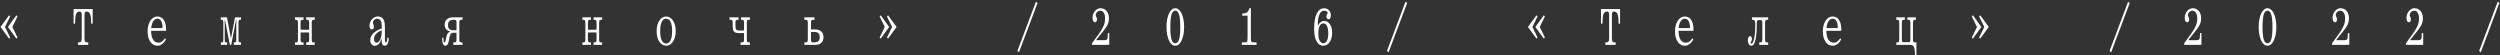 <svg xmlns="http://www.w3.org/2000/svg" width="1360" height="30" viewBox="0 0 1360 30" fill="none">
  <rect x="0" y="0" width="1360" height="30" fill="#333333" stroke="none"/>
  <path d="M4.94 8.311L5.51 8.971L2.72 14.671L5.51 20.371L4.94 21.031L0.29 14.671L4.94 8.311ZM8.93 8.311L9.5 8.971L6.71 14.671L9.5 20.371L8.93 21.031L4.31 14.671L8.93 8.311ZM40.022 4.921H50.402V12.871H49.562V11.971C49.562 9.951 49.372 8.501 48.992 7.621C48.632 6.721 48.002 6.271 47.102 6.271C46.702 6.271 46.412 6.411 46.232 6.691C46.052 6.951 45.962 7.461 45.962 8.221V20.521C45.962 21.041 45.982 21.471 46.022 21.811C46.082 22.131 46.172 22.391 46.292 22.591C46.432 22.771 46.612 22.901 46.832 22.981C47.052 23.041 47.332 23.071 47.672 23.071H48.002V24.421H42.422V23.071H42.752C43.092 23.071 43.372 23.041 43.592 22.981C43.812 22.901 43.982 22.771 44.102 22.591C44.242 22.391 44.332 22.131 44.372 21.811C44.432 21.471 44.462 21.041 44.462 20.521V8.221C44.462 7.461 44.372 6.951 44.192 6.691C44.012 6.411 43.722 6.271 43.322 6.271C42.422 6.271 41.782 6.721 41.402 7.621C41.042 8.501 40.862 9.951 40.862 11.971V12.871H40.022V4.921ZM90.253 21.421C89.933 22.061 89.553 22.631 89.113 23.131C88.733 23.571 88.253 23.971 87.673 24.331C87.093 24.691 86.413 24.871 85.633 24.871C84.913 24.871 84.223 24.711 83.563 24.391C82.923 24.051 82.363 23.551 81.883 22.891C81.403 22.231 81.013 21.421 80.713 20.461C80.433 19.481 80.293 18.351 80.293 17.071C80.293 15.831 80.433 14.711 80.713 13.711C80.993 12.711 81.373 11.861 81.853 11.161C82.333 10.461 82.893 9.921 83.533 9.541C84.193 9.161 84.893 8.971 85.633 8.971C87.093 8.971 88.243 9.591 89.083 10.831C89.923 12.051 90.343 13.831 90.343 16.171V16.771H82.213C82.213 18.731 82.553 20.301 83.233 21.481C83.913 22.641 84.933 23.221 86.293 23.221C86.833 23.221 87.313 23.101 87.733 22.861C88.153 22.601 88.513 22.321 88.813 22.021C89.153 21.661 89.453 21.261 89.713 20.821L90.253 21.421ZM85.633 10.171C84.793 10.171 84.063 10.601 83.443 11.461C82.823 12.301 82.433 13.571 82.273 15.271H88.003C88.223 15.271 88.343 15.231 88.363 15.151C88.403 15.051 88.423 14.891 88.423 14.671C88.423 14.071 88.363 13.501 88.243 12.961C88.143 12.421 87.973 11.941 87.733 11.521C87.513 11.101 87.223 10.771 86.863 10.531C86.523 10.291 86.113 10.171 85.633 10.171ZM120.145 23.071H120.685C121.025 23.071 121.245 22.951 121.345 22.711C121.445 22.451 121.495 22.021 121.495 21.421V12.421C121.495 11.821 121.445 11.401 121.345 11.161C121.245 10.901 121.025 10.771 120.685 10.771H120.145V9.421H123.445L125.635 20.911L127.855 9.421H131.095V10.771H130.585C130.245 10.771 130.015 10.901 129.895 11.161C129.795 11.401 129.745 11.821 129.745 12.421V21.421C129.745 22.021 129.795 22.451 129.895 22.711C130.015 22.951 130.245 23.071 130.585 23.071H131.095V24.421H127.195V23.071H127.735C128.075 23.071 128.295 22.951 128.395 22.711C128.495 22.451 128.545 22.021 128.545 21.421V10.771H128.395L125.785 24.421H125.035L122.395 10.771H122.245V21.421C122.245 22.021 122.295 22.451 122.395 22.711C122.515 22.951 122.745 23.071 123.085 23.071H123.595V24.421H120.145V23.071ZM160.477 23.071H161.107C161.507 23.071 161.767 22.951 161.887 22.711C162.027 22.451 162.097 22.021 162.097 21.421V12.421C162.097 11.821 162.027 11.401 161.887 11.161C161.767 10.901 161.507 10.771 161.107 10.771H160.477V9.421H165.127V10.771H164.497C164.097 10.771 163.827 10.901 163.687 11.161C163.567 11.401 163.507 11.821 163.507 12.421V15.721C163.507 16.021 163.597 16.171 163.777 16.171H167.917C168.097 16.171 168.187 16.021 168.187 15.721V12.421C168.187 11.821 168.117 11.401 167.977 11.161C167.857 10.901 167.597 10.771 167.197 10.771H166.567V9.421H171.217V10.771H170.587C170.187 10.771 169.917 10.901 169.777 11.161C169.657 11.401 169.597 11.821 169.597 12.421V21.421C169.597 22.021 169.657 22.451 169.777 22.711C169.917 22.951 170.187 23.071 170.587 23.071H171.217V24.421H166.567V23.071H167.197C167.597 23.071 167.857 22.951 167.977 22.711C168.117 22.451 168.187 22.021 168.187 21.421V18.121C168.187 17.821 168.097 17.671 167.917 17.671H163.777C163.597 17.671 163.507 17.821 163.507 18.121V21.421C163.507 22.021 163.567 22.451 163.687 22.711C163.827 22.951 164.097 23.071 164.497 23.071H165.127V24.421H160.477V23.071ZM207.679 21.121H207.559C207.379 21.601 207.179 22.071 206.959 22.531C206.739 22.991 206.489 23.391 206.209 23.731C205.929 24.071 205.599 24.341 205.219 24.541C204.859 24.761 204.429 24.871 203.929 24.871C203.109 24.871 202.489 24.581 202.069 24.001C201.649 23.421 201.439 22.711 201.439 21.871C201.439 21.011 201.619 20.251 201.979 19.591C202.339 18.911 202.809 18.321 203.389 17.821C203.969 17.301 204.629 16.851 205.369 16.471C206.129 16.071 206.899 15.721 207.679 15.421V14.371C207.679 12.791 207.449 11.701 206.989 11.101C206.529 10.481 205.899 10.171 205.099 10.171C204.739 10.171 204.419 10.251 204.139 10.411C203.879 10.551 203.649 10.731 203.449 10.951C203.249 11.151 203.099 11.381 202.999 11.641C202.899 11.881 202.849 12.091 202.849 12.271C202.849 12.491 202.879 12.681 202.939 12.841C202.999 12.981 203.059 13.131 203.119 13.291C203.179 13.431 203.239 13.601 203.299 13.801C203.359 13.981 203.389 14.221 203.389 14.521C203.389 14.981 203.279 15.351 203.059 15.631C202.839 15.891 202.579 16.021 202.279 16.021C201.899 16.021 201.589 15.841 201.349 15.481C201.129 15.121 201.019 14.631 201.019 14.011C201.019 13.311 201.139 12.661 201.379 12.061C201.639 11.441 201.979 10.901 202.399 10.441C202.819 9.981 203.299 9.621 203.839 9.361C204.379 9.101 204.939 8.971 205.519 8.971C206.319 8.971 206.969 9.121 207.469 9.421C207.969 9.721 208.359 10.131 208.639 10.651C208.939 11.151 209.139 11.751 209.239 12.451C209.339 13.151 209.389 13.891 209.389 14.671V21.721C209.389 22.181 209.419 22.521 209.479 22.741C209.539 22.961 209.669 23.071 209.869 23.071C210.109 23.071 210.299 22.881 210.439 22.501C210.599 22.121 210.679 21.511 210.679 20.671V20.521H211.429V20.971C211.429 21.751 211.359 22.401 211.219 22.921C211.099 23.421 210.929 23.821 210.709 24.121C210.509 24.401 210.279 24.591 210.019 24.691C209.759 24.811 209.509 24.871 209.269 24.871C208.789 24.871 208.399 24.681 208.099 24.301C207.819 23.921 207.679 23.311 207.679 22.471V21.121ZM207.679 16.471C207.079 16.691 206.519 16.961 205.999 17.281C205.499 17.581 205.059 17.931 204.679 18.331C204.319 18.711 204.029 19.151 203.809 19.651C203.589 20.131 203.479 20.671 203.479 21.271C203.479 21.791 203.589 22.251 203.809 22.651C204.049 23.031 204.409 23.221 204.889 23.221C205.189 23.221 205.499 23.101 205.819 22.861C206.139 22.601 206.439 22.221 206.719 21.721C206.999 21.201 207.229 20.541 207.409 19.741C207.589 18.941 207.679 18.001 207.679 16.921V16.471ZM241.23 20.521V20.971C241.23 21.571 241.26 22.071 241.32 22.471C241.4 22.871 241.56 23.071 241.8 23.071C242.04 23.071 242.22 22.821 242.34 22.321C242.48 21.821 242.62 21.171 242.76 20.371C242.86 19.811 242.99 19.341 243.15 18.961C243.31 18.561 243.48 18.241 243.66 18.001C243.86 17.761 244.06 17.581 244.26 17.461C244.48 17.341 244.69 17.261 244.89 17.221V17.071C243.87 16.851 243.11 16.421 242.61 15.781C242.13 15.141 241.89 14.371 241.89 13.471C241.89 12.191 242.29 11.201 243.09 10.501C243.89 9.781 244.97 9.421 246.33 9.421H251.61V10.771H250.92C250.48 10.771 250.19 10.901 250.05 11.161C249.93 11.401 249.87 11.821 249.87 12.421V21.421C249.87 22.021 249.93 22.451 250.05 22.711C250.19 22.951 250.48 23.071 250.92 23.071H251.61V24.421H246.6V23.071H247.29C247.71 23.071 247.99 22.951 248.13 22.711C248.27 22.451 248.34 22.021 248.34 21.421V17.821H246.6C246.22 17.821 245.9 17.901 245.64 18.061C245.4 18.201 245.19 18.431 245.01 18.751C244.85 19.051 244.71 19.441 244.59 19.921C244.49 20.381 244.39 20.931 244.29 21.571C244.25 21.871 244.18 22.211 244.08 22.591C244 22.971 243.88 23.331 243.72 23.671C243.58 24.011 243.39 24.291 243.15 24.511C242.91 24.751 242.62 24.871 242.28 24.871C241.66 24.871 241.22 24.541 240.96 23.881C240.7 23.221 240.57 22.401 240.57 21.421V20.521H241.23ZM243.72 13.621C243.72 14.681 243.99 15.421 244.53 15.841C245.07 16.261 245.79 16.471 246.69 16.471H248.34V12.421C248.34 11.821 248.27 11.401 248.13 11.161C247.99 10.901 247.71 10.771 247.29 10.771H246.69C245.79 10.771 245.07 10.981 244.53 11.401C243.99 11.821 243.72 12.561 243.72 13.621ZM316.812 23.071H317.442C317.842 23.071 318.102 22.951 318.222 22.711C318.362 22.451 318.432 22.021 318.432 21.421V12.421C318.432 11.821 318.362 11.401 318.222 11.161C318.102 10.901 317.842 10.771 317.442 10.771H316.812V9.421H321.462V10.771H320.832C320.432 10.771 320.162 10.901 320.022 11.161C319.902 11.401 319.842 11.821 319.842 12.421V15.721C319.842 16.021 319.932 16.171 320.112 16.171H324.252C324.432 16.171 324.522 16.021 324.522 15.721V12.421C324.522 11.821 324.452 11.401 324.312 11.161C324.192 10.901 323.932 10.771 323.532 10.771H322.902V9.421H327.552V10.771H326.922C326.522 10.771 326.252 10.901 326.112 11.161C325.992 11.401 325.932 11.821 325.932 12.421V21.421C325.932 22.021 325.992 22.451 326.112 22.711C326.252 22.951 326.522 23.071 326.922 23.071H327.552V24.421H322.902V23.071H323.532C323.932 23.071 324.192 22.951 324.312 22.711C324.452 22.451 324.522 22.021 324.522 21.421V18.121C324.522 17.821 324.432 17.671 324.252 17.671H320.112C319.932 17.671 319.842 17.821 319.842 18.121V21.421C319.842 22.021 319.902 22.451 320.022 22.711C320.162 22.951 320.432 23.071 320.832 23.071H321.462V24.421H316.812V23.071ZM367.584 16.921C367.584 18.241 367.434 19.401 367.134 20.401C366.854 21.381 366.464 22.201 365.964 22.861C365.484 23.521 364.934 24.021 364.314 24.361C363.694 24.701 363.054 24.871 362.394 24.871C361.734 24.871 361.094 24.701 360.474 24.361C359.854 24.021 359.294 23.521 358.794 22.861C358.314 22.201 357.924 21.381 357.624 20.401C357.344 19.401 357.204 18.241 357.204 16.921C357.204 15.601 357.344 14.451 357.624 13.471C357.924 12.471 358.314 11.641 358.794 10.981C359.294 10.321 359.854 9.821 360.474 9.481C361.094 9.141 361.734 8.971 362.394 8.971C363.054 8.971 363.694 9.141 364.314 9.481C364.934 9.821 365.484 10.321 365.964 10.981C366.464 11.641 366.854 12.471 367.134 13.471C367.434 14.451 367.584 15.601 367.584 16.921ZM365.634 16.921C365.634 15.641 365.544 14.571 365.364 13.711C365.204 12.851 364.974 12.161 364.674 11.641C364.374 11.101 364.024 10.721 363.624 10.501C363.244 10.281 362.834 10.171 362.394 10.171C361.954 10.171 361.534 10.281 361.134 10.501C360.754 10.721 360.414 11.101 360.114 11.641C359.814 12.161 359.574 12.851 359.394 13.711C359.234 14.571 359.154 15.641 359.154 16.921C359.154 18.201 359.234 19.271 359.394 20.131C359.574 20.991 359.814 21.681 360.114 22.201C360.414 22.721 360.754 23.101 361.134 23.341C361.534 23.561 361.954 23.671 362.394 23.671C362.834 23.671 363.244 23.561 363.624 23.341C364.024 23.101 364.374 22.721 364.674 22.201C364.974 21.681 365.204 20.991 365.364 20.131C365.544 19.271 365.634 18.201 365.634 16.921ZM407.945 10.771H407.285C406.865 10.771 406.585 10.901 406.445 11.161C406.325 11.401 406.265 11.821 406.265 12.421V21.421C406.265 22.021 406.325 22.451 406.445 22.711C406.585 22.951 406.865 23.071 407.285 23.071H407.945V24.421H402.875V23.071H403.715C404.155 23.071 404.435 22.951 404.555 22.711C404.695 22.451 404.765 22.021 404.765 21.421V18.421C404.765 18.121 404.665 17.971 404.465 17.971H401.675C400.555 17.971 399.755 17.701 399.275 17.161C398.815 16.601 398.585 15.571 398.585 14.071V12.421C398.585 11.821 398.515 11.401 398.375 11.161C398.235 10.901 397.955 10.771 397.535 10.771H396.875V9.421H401.765V10.771H401.105C400.685 10.771 400.405 10.901 400.265 11.161C400.145 11.401 400.085 11.821 400.085 12.421V14.071C400.085 15.051 400.215 15.721 400.475 16.081C400.755 16.441 401.275 16.621 402.035 16.621H404.465C404.665 16.621 404.765 16.471 404.765 16.171V12.421C404.765 11.821 404.695 11.401 404.555 11.161C404.435 10.901 404.155 10.771 403.715 10.771H403.085V9.421H407.945V10.771ZM441.167 16.021H443.297C444.797 16.021 445.947 16.381 446.747 17.101C447.567 17.821 447.977 18.861 447.977 20.221C447.977 21.581 447.567 22.621 446.747 23.341C445.947 24.061 444.797 24.421 443.297 24.421H437.567V23.071H438.317C438.777 23.071 439.077 22.951 439.217 22.711C439.377 22.451 439.457 22.021 439.457 21.421V12.421C439.457 11.821 439.377 11.401 439.217 11.161C439.077 10.901 438.777 10.771 438.317 10.771H437.567V9.421H443.087V10.771H442.337C441.857 10.771 441.537 10.901 441.377 11.161C441.237 11.401 441.167 11.821 441.167 12.421V16.021ZM441.167 17.371V21.421C441.167 22.021 441.237 22.451 441.377 22.711C441.537 22.951 441.857 23.071 442.337 23.071H442.877C443.897 23.071 444.657 22.861 445.157 22.441C445.677 22.021 445.937 21.281 445.937 20.221C445.937 19.161 445.677 18.421 445.157 18.001C444.657 17.581 443.897 17.371 442.877 17.371H441.167ZM487.739 14.671L483.089 21.031L482.519 20.371L485.309 14.671L482.519 8.971L483.089 8.311L487.739 14.671ZM483.719 14.671L479.099 21.031L478.529 20.371L481.319 14.671L478.529 8.971L479.099 8.311L483.719 14.671ZM553.451 27.691L563.561 0.871L564.431 1.651L554.321 28.471L553.451 27.691ZM603.442 24.421H594.052V23.521C595.272 21.841 596.322 20.401 597.202 19.201C598.102 17.981 598.842 16.871 599.422 15.871C600.022 14.871 600.462 13.921 600.742 13.021C601.022 12.101 601.162 11.101 601.162 10.021C601.162 8.741 600.922 7.721 600.442 6.961C599.982 6.201 599.352 5.821 598.552 5.821C598.132 5.821 597.762 5.911 597.442 6.091C597.122 6.251 596.862 6.451 596.662 6.691C596.462 6.931 596.312 7.191 596.212 7.471C596.112 7.751 596.062 8.001 596.062 8.221C596.062 8.361 596.092 8.511 596.152 8.671C596.232 8.831 596.312 9.001 596.392 9.181C596.492 9.361 596.572 9.561 596.632 9.781C596.712 9.981 596.752 10.211 596.752 10.471C596.752 10.931 596.662 11.321 596.482 11.641C596.302 11.961 596.042 12.121 595.702 12.121C595.322 12.121 595.002 11.931 594.742 11.551C594.482 11.171 594.352 10.561 594.352 9.721C594.352 9.001 594.462 8.331 594.682 7.711C594.922 7.071 595.242 6.511 595.642 6.031C596.042 5.551 596.502 5.171 597.022 4.891C597.542 4.611 598.082 4.471 598.642 4.471C600.002 4.471 601.112 4.961 601.972 5.941C602.832 6.921 603.262 8.281 603.262 10.021C603.262 10.881 603.152 11.661 602.932 12.361C602.732 13.041 602.372 13.791 601.852 14.611C601.332 15.431 600.632 16.381 599.752 17.461C598.872 18.541 597.772 19.911 596.452 21.571V21.871H600.652C601.072 21.871 601.412 21.831 601.672 21.751C601.952 21.671 602.162 21.511 602.302 21.271C602.442 21.011 602.532 20.641 602.572 20.161C602.632 19.681 602.662 19.051 602.662 18.271V17.971H603.442V24.421ZM644.164 14.671C644.164 16.251 644.034 17.671 643.774 18.931C643.514 20.191 643.164 21.261 642.724 22.141C642.304 23.021 641.804 23.701 641.224 24.181C640.644 24.641 640.024 24.871 639.364 24.871C638.704 24.871 638.084 24.641 637.504 24.181C636.924 23.701 636.414 23.021 635.974 22.141C635.554 21.261 635.214 20.191 634.954 18.931C634.694 17.671 634.564 16.251 634.564 14.671C634.564 13.091 634.694 11.671 634.954 10.411C635.214 9.151 635.554 8.081 635.974 7.201C636.414 6.321 636.924 5.651 637.504 5.191C638.084 4.711 638.704 4.471 639.364 4.471C640.024 4.471 640.644 4.711 641.224 5.191C641.804 5.651 642.304 6.321 642.724 7.201C643.164 8.081 643.514 9.151 643.774 10.411C644.034 11.671 644.164 13.091 644.164 14.671ZM642.064 14.671C642.064 12.991 642.004 11.581 641.884 10.441C641.764 9.301 641.584 8.391 641.344 7.711C641.124 7.031 640.844 6.551 640.504 6.271C640.164 5.971 639.784 5.821 639.364 5.821C638.944 5.821 638.564 5.971 638.224 6.271C637.884 6.551 637.594 7.031 637.354 7.711C637.134 8.391 636.964 9.301 636.844 10.441C636.724 11.581 636.664 12.991 636.664 14.671C636.664 16.351 636.724 17.761 636.844 18.901C636.964 20.041 637.134 20.951 637.354 21.631C637.594 22.311 637.884 22.801 638.224 23.101C638.564 23.381 638.944 23.521 639.364 23.521C639.784 23.521 640.164 23.381 640.504 23.101C640.844 22.801 641.124 22.311 641.344 21.631C641.584 20.951 641.764 20.041 641.884 18.901C642.004 17.761 642.064 16.351 642.064 14.671ZM678.676 8.521H675.766V7.321H676.066C677.126 7.321 677.926 7.091 678.466 6.631C679.026 6.171 679.426 5.451 679.666 4.471H680.476V20.521C680.476 21.121 680.496 21.591 680.536 21.931C680.576 22.271 680.666 22.531 680.806 22.711C680.966 22.871 681.176 22.971 681.436 23.011C681.716 23.051 682.096 23.071 682.576 23.071H683.566V24.421H675.586V23.071H676.576C677.056 23.071 677.426 23.051 677.686 23.011C677.966 22.971 678.176 22.871 678.316 22.711C678.476 22.531 678.576 22.271 678.616 21.931C678.656 21.591 678.676 21.121 678.676 20.521V8.521ZM720.298 5.821C719.698 5.821 719.178 6.011 718.738 6.391C718.318 6.771 717.968 7.311 717.688 8.011C717.408 8.691 717.198 9.521 717.058 10.501C716.938 11.481 716.878 12.571 716.878 13.771H717.088C717.288 13.331 717.548 12.931 717.868 12.571C718.128 12.271 718.458 12.001 718.858 11.761C719.258 11.501 719.738 11.371 720.298 11.371C720.918 11.371 721.498 11.521 722.038 11.821C722.578 12.101 723.038 12.521 723.418 13.081C723.818 13.641 724.128 14.321 724.348 15.121C724.568 15.901 724.678 16.801 724.678 17.821C724.678 18.941 724.548 19.941 724.288 20.821C724.028 21.701 723.678 22.441 723.238 23.041C722.818 23.641 722.318 24.101 721.738 24.421C721.158 24.721 720.538 24.871 719.878 24.871C719.238 24.871 718.618 24.721 718.018 24.421C717.418 24.101 716.888 23.581 716.428 22.861C715.968 22.141 715.598 21.191 715.318 20.011C715.038 18.811 714.898 17.331 714.898 15.571C714.898 13.591 715.038 11.901 715.318 10.501C715.598 9.081 715.978 7.931 716.458 7.051C716.958 6.151 717.538 5.501 718.198 5.101C718.858 4.681 719.558 4.471 720.298 4.471C720.878 4.471 721.388 4.581 721.828 4.801C722.288 5.001 722.678 5.271 722.998 5.611C723.318 5.951 723.558 6.351 723.718 6.811C723.898 7.271 723.988 7.741 723.988 8.221C723.988 8.901 723.888 9.451 723.688 9.871C723.488 10.271 723.158 10.471 722.698 10.471C722.398 10.471 722.138 10.341 721.918 10.081C721.698 9.801 721.588 9.431 721.588 8.971C721.588 8.631 721.618 8.371 721.678 8.191C721.758 7.991 721.838 7.831 721.918 7.711C722.018 7.591 722.098 7.481 722.158 7.381C722.238 7.281 722.278 7.161 722.278 7.021C722.278 6.721 722.108 6.451 721.768 6.211C721.428 5.951 720.938 5.821 720.298 5.821ZM722.578 18.121C722.578 16.381 722.338 15.051 721.858 14.131C721.398 13.191 720.738 12.721 719.878 12.721C719.038 12.721 718.378 13.191 717.898 14.131C717.418 15.051 717.178 16.381 717.178 18.121C717.178 19.861 717.418 21.201 717.898 22.141C718.378 23.061 719.038 23.521 719.878 23.521C720.738 23.521 721.398 23.061 721.858 22.141C722.338 21.201 722.578 19.861 722.578 18.121ZM754.509 27.691L764.619 0.871L765.489 1.651L755.379 28.471L754.509 27.691ZM835.851 8.311L836.421 8.971L833.631 14.671L836.421 20.371L835.851 21.031L831.201 14.671L835.851 8.311ZM839.841 8.311L840.411 8.971L837.621 14.671L840.411 20.371L839.841 21.031L835.221 14.671L839.841 8.311ZM870.933 4.921H881.313V12.871H880.473V11.971C880.473 9.951 880.283 8.501 879.903 7.621C879.543 6.721 878.913 6.271 878.013 6.271C877.613 6.271 877.323 6.411 877.143 6.691C876.963 6.951 876.873 7.461 876.873 8.221V20.521C876.873 21.041 876.893 21.471 876.933 21.811C876.993 22.131 877.083 22.391 877.203 22.591C877.343 22.771 877.523 22.901 877.743 22.981C877.963 23.041 878.243 23.071 878.583 23.071H878.913V24.421H873.333V23.071H873.663C874.003 23.071 874.283 23.041 874.503 22.981C874.723 22.901 874.893 22.771 875.013 22.591C875.153 22.391 875.243 22.131 875.283 21.811C875.343 21.471 875.373 21.041 875.373 20.521V8.221C875.373 7.461 875.283 6.951 875.103 6.691C874.923 6.411 874.633 6.271 874.233 6.271C873.333 6.271 872.693 6.721 872.313 7.621C871.953 8.501 871.773 9.951 871.773 11.971V12.871H870.933V4.921ZM921.164 21.421C920.844 22.061 920.464 22.631 920.024 23.131C919.644 23.571 919.164 23.971 918.584 24.331C918.004 24.691 917.324 24.871 916.544 24.871C915.824 24.871 915.134 24.711 914.474 24.391C913.834 24.051 913.274 23.551 912.794 22.891C912.314 22.231 911.924 21.421 911.624 20.461C911.344 19.481 911.204 18.351 911.204 17.071C911.204 15.831 911.344 14.711 911.624 13.711C911.904 12.711 912.284 11.861 912.764 11.161C913.244 10.461 913.804 9.921 914.444 9.541C915.104 9.161 915.804 8.971 916.544 8.971C918.004 8.971 919.154 9.591 919.994 10.831C920.834 12.051 921.254 13.831 921.254 16.171V16.771H913.124C913.124 18.731 913.464 20.301 914.144 21.481C914.824 22.641 915.844 23.221 917.204 23.221C917.744 23.221 918.224 23.101 918.644 22.861C919.064 22.601 919.424 22.321 919.724 22.021C920.064 21.661 920.364 21.261 920.624 20.821L921.164 21.421ZM916.544 10.171C915.704 10.171 914.974 10.601 914.354 11.461C913.734 12.301 913.344 13.571 913.184 15.271H918.914C919.134 15.271 919.254 15.231 919.274 15.151C919.314 15.051 919.334 14.891 919.334 14.671C919.334 14.071 919.274 13.501 919.154 12.961C919.054 12.421 918.884 11.941 918.644 11.521C918.424 11.101 918.134 10.771 917.774 10.531C917.434 10.291 917.024 10.171 916.544 10.171ZM961.886 10.771H961.226C960.806 10.771 960.526 10.901 960.386 11.161C960.266 11.401 960.206 11.821 960.206 12.421V21.421C960.206 22.021 960.266 22.451 960.386 22.711C960.526 22.951 960.806 23.071 961.226 23.071H961.886V24.421H957.026V23.071H957.656C958.096 23.071 958.376 22.951 958.496 22.711C958.636 22.451 958.706 22.021 958.706 21.421V12.421C958.706 11.821 958.636 11.421 958.496 11.221C958.376 11.021 958.096 10.921 957.656 10.921H956.726C956.306 10.921 956.026 11.021 955.886 11.221C955.766 11.421 955.706 11.821 955.706 12.421V12.721C955.706 14.521 955.646 16.171 955.526 17.671C955.426 19.151 955.256 20.431 955.016 21.511C954.776 22.571 954.466 23.401 954.086 24.001C953.706 24.581 953.246 24.871 952.706 24.871C952.126 24.871 951.666 24.591 951.326 24.031C950.986 23.451 950.816 22.781 950.816 22.021C950.816 21.181 950.946 20.571 951.206 20.191C951.486 19.811 951.766 19.621 952.046 19.621C952.386 19.621 952.636 19.761 952.796 20.041C952.976 20.301 953.066 20.661 953.066 21.121C953.066 21.461 953.026 21.731 952.946 21.931C952.866 22.131 952.776 22.301 952.676 22.441C952.596 22.561 952.516 22.671 952.436 22.771C952.356 22.851 952.316 22.951 952.316 23.071C952.316 23.291 952.366 23.451 952.466 23.551C952.586 23.631 952.696 23.671 952.796 23.671C953.356 23.671 953.836 22.801 954.236 21.061C954.656 19.301 954.866 16.721 954.866 13.321V13.021C954.866 12.261 954.776 11.701 954.596 11.341C954.436 10.961 954.056 10.771 953.456 10.771H953.066V9.421H961.886V10.771ZM1001.59 21.421C1001.27 22.061 1000.89 22.631 1000.45 23.131C1000.07 23.571 999.588 23.971 999.008 24.331C998.428 24.691 997.748 24.871 996.968 24.871C996.248 24.871 995.558 24.711 994.898 24.391C994.258 24.051 993.698 23.551 993.218 22.891C992.738 22.231 992.348 21.421 992.048 20.461C991.768 19.481 991.628 18.351 991.628 17.071C991.628 15.831 991.768 14.711 992.048 13.711C992.328 12.711 992.708 11.861 993.188 11.161C993.668 10.461 994.228 9.921 994.868 9.541C995.528 9.161 996.228 8.971 996.968 8.971C998.428 8.971 999.578 9.591 1000.42 10.831C1001.26 12.051 1001.68 13.831 1001.68 16.171V16.771H993.548C993.548 18.731 993.888 20.301 994.568 21.481C995.248 22.641 996.268 23.221 997.628 23.221C998.168 23.221 998.648 23.101 999.068 22.861C999.488 22.601 999.848 22.321 1000.15 22.021C1000.49 21.661 1000.79 21.261 1001.05 20.821L1001.59 21.421ZM996.968 10.171C996.128 10.171 995.398 10.601 994.778 11.461C994.158 12.301 993.768 13.571 993.608 15.271H999.338C999.558 15.271 999.678 15.231 999.698 15.151C999.738 15.051 999.758 14.891 999.758 14.671C999.758 14.071 999.698 13.501 999.578 12.961C999.478 12.421 999.308 11.941 999.068 11.521C998.848 11.101 998.558 10.771 998.198 10.531C997.858 10.291 997.448 10.171 996.968 10.171ZM1031.6 24.421V23.071H1032.2C1032.6 23.071 1032.86 22.951 1032.98 22.711C1033.12 22.451 1033.19 22.021 1033.19 21.421V12.421C1033.19 11.821 1033.12 11.401 1032.98 11.161C1032.86 10.901 1032.6 10.771 1032.2 10.771H1031.6V9.421H1036.22V10.771H1035.59C1035.19 10.771 1034.92 10.901 1034.78 11.161C1034.66 11.401 1034.6 11.821 1034.6 12.421V21.421C1034.6 22.021 1034.66 22.421 1034.78 22.621C1034.92 22.821 1035.19 22.921 1035.59 22.921H1038.26C1038.66 22.921 1038.92 22.821 1039.04 22.621C1039.18 22.421 1039.25 22.021 1039.25 21.421V12.421C1039.25 11.821 1039.18 11.401 1039.04 11.161C1038.92 10.901 1038.66 10.771 1038.26 10.771H1037.63V9.421H1042.25V10.771H1041.65C1041.25 10.771 1040.98 10.901 1040.84 11.161C1040.72 11.401 1040.66 11.821 1040.66 12.421V21.421C1040.66 22.021 1040.72 22.451 1040.84 22.711C1040.98 22.951 1041.25 23.071 1041.65 23.071H1042.52V29.971H1041.74V29.671C1041.74 28.631 1041.69 27.771 1041.59 27.091C1041.49 26.411 1041.34 25.871 1041.14 25.471C1040.94 25.071 1040.69 24.791 1040.39 24.631C1040.11 24.491 1039.78 24.421 1039.4 24.421H1031.6ZM1081.89 14.671L1077.24 21.031L1076.67 20.371L1079.46 14.671L1076.67 8.971L1077.24 8.311L1081.89 14.671ZM1077.87 14.671L1073.25 21.031L1072.68 20.371L1075.47 14.671L1072.68 8.971L1073.25 8.311L1077.87 14.671ZM1147.6 27.691L1157.71 0.871L1158.58 1.651L1148.47 28.471L1147.6 27.691ZM1197.59 24.421H1188.2V23.521C1189.42 21.841 1190.47 20.401 1191.35 19.201C1192.25 17.981 1192.99 16.871 1193.57 15.871C1194.17 14.871 1194.61 13.921 1194.89 13.021C1195.17 12.101 1195.31 11.101 1195.31 10.021C1195.31 8.741 1195.07 7.721 1194.59 6.961C1194.13 6.201 1193.5 5.821 1192.7 5.821C1192.28 5.821 1191.91 5.911 1191.59 6.091C1191.27 6.251 1191.01 6.451 1190.81 6.691C1190.61 6.931 1190.46 7.191 1190.36 7.471C1190.26 7.751 1190.21 8.001 1190.21 8.221C1190.21 8.361 1190.24 8.511 1190.3 8.671C1190.38 8.831 1190.46 9.001 1190.54 9.181C1190.64 9.361 1190.72 9.561 1190.78 9.781C1190.86 9.981 1190.9 10.211 1190.9 10.471C1190.9 10.931 1190.81 11.321 1190.63 11.641C1190.45 11.961 1190.19 12.121 1189.85 12.121C1189.47 12.121 1189.15 11.931 1188.89 11.551C1188.63 11.171 1188.5 10.561 1188.5 9.721C1188.5 9.001 1188.61 8.331 1188.83 7.711C1189.07 7.071 1189.39 6.511 1189.79 6.031C1190.19 5.551 1190.65 5.171 1191.17 4.891C1191.69 4.611 1192.23 4.471 1192.79 4.471C1194.15 4.471 1195.26 4.961 1196.12 5.941C1196.98 6.921 1197.41 8.281 1197.41 10.021C1197.41 10.881 1197.3 11.661 1197.08 12.361C1196.88 13.041 1196.52 13.791 1196 14.611C1195.48 15.431 1194.78 16.381 1193.9 17.461C1193.02 18.541 1191.92 19.911 1190.6 21.571V21.871H1194.8C1195.22 21.871 1195.56 21.831 1195.82 21.751C1196.1 21.671 1196.31 21.511 1196.45 21.271C1196.59 21.011 1196.68 20.641 1196.72 20.161C1196.78 19.681 1196.81 19.051 1196.81 18.271V17.971H1197.59V24.421ZM1238.32 14.671C1238.32 16.251 1238.19 17.671 1237.93 18.931C1237.67 20.191 1237.32 21.261 1236.88 22.141C1236.46 23.021 1235.96 23.701 1235.38 24.181C1234.8 24.641 1234.18 24.871 1233.52 24.871C1232.86 24.871 1232.24 24.641 1231.66 24.181C1231.08 23.701 1230.57 23.021 1230.13 22.141C1229.71 21.261 1229.37 20.191 1229.11 18.931C1228.85 17.671 1228.72 16.251 1228.72 14.671C1228.72 13.091 1228.85 11.671 1229.11 10.411C1229.37 9.151 1229.71 8.081 1230.13 7.201C1230.57 6.321 1231.08 5.651 1231.66 5.191C1232.24 4.711 1232.86 4.471 1233.52 4.471C1234.18 4.471 1234.8 4.711 1235.38 5.191C1235.96 5.651 1236.46 6.321 1236.88 7.201C1237.32 8.081 1237.67 9.151 1237.93 10.411C1238.19 11.671 1238.32 13.091 1238.32 14.671ZM1236.22 14.671C1236.22 12.991 1236.16 11.581 1236.04 10.441C1235.92 9.301 1235.74 8.391 1235.5 7.711C1235.28 7.031 1235 6.551 1234.66 6.271C1234.32 5.971 1233.94 5.821 1233.52 5.821C1233.1 5.821 1232.72 5.971 1232.38 6.271C1232.04 6.551 1231.75 7.031 1231.51 7.711C1231.29 8.391 1231.12 9.301 1231 10.441C1230.88 11.581 1230.82 12.991 1230.82 14.671C1230.82 16.351 1230.88 17.761 1231 18.901C1231.12 20.041 1231.29 20.951 1231.51 21.631C1231.75 22.311 1232.04 22.801 1232.38 23.101C1232.72 23.381 1233.1 23.521 1233.52 23.521C1233.94 23.521 1234.32 23.381 1234.66 23.101C1235 22.801 1235.28 22.311 1235.5 21.631C1235.74 20.951 1235.92 20.041 1236.04 18.901C1236.16 17.761 1236.22 16.351 1236.22 14.671ZM1278.02 24.421H1268.63V23.521C1269.85 21.841 1270.9 20.401 1271.78 19.201C1272.68 17.981 1273.42 16.871 1274 15.871C1274.6 14.871 1275.04 13.921 1275.32 13.021C1275.6 12.101 1275.74 11.101 1275.74 10.021C1275.74 8.741 1275.5 7.721 1275.02 6.961C1274.56 6.201 1273.93 5.821 1273.13 5.821C1272.71 5.821 1272.34 5.911 1272.02 6.091C1271.7 6.251 1271.44 6.451 1271.24 6.691C1271.04 6.931 1270.89 7.191 1270.79 7.471C1270.69 7.751 1270.64 8.001 1270.64 8.221C1270.64 8.361 1270.67 8.511 1270.73 8.671C1270.81 8.831 1270.89 9.001 1270.97 9.181C1271.07 9.361 1271.15 9.561 1271.21 9.781C1271.29 9.981 1271.33 10.211 1271.33 10.471C1271.33 10.931 1271.24 11.321 1271.06 11.641C1270.88 11.961 1270.62 12.121 1270.28 12.121C1269.9 12.121 1269.58 11.931 1269.32 11.551C1269.06 11.171 1268.93 10.561 1268.93 9.721C1268.93 9.001 1269.04 8.331 1269.26 7.711C1269.5 7.071 1269.82 6.511 1270.22 6.031C1270.62 5.551 1271.08 5.171 1271.6 4.891C1272.12 4.611 1272.66 4.471 1273.22 4.471C1274.58 4.471 1275.69 4.961 1276.55 5.941C1277.41 6.921 1277.84 8.281 1277.84 10.021C1277.84 10.881 1277.73 11.661 1277.51 12.361C1277.31 13.041 1276.95 13.791 1276.43 14.611C1275.91 15.431 1275.21 16.381 1274.33 17.461C1273.45 18.541 1272.35 19.911 1271.03 21.571V21.871H1275.23C1275.65 21.871 1275.99 21.831 1276.25 21.751C1276.53 21.671 1276.74 21.511 1276.88 21.271C1277.02 21.011 1277.11 20.641 1277.15 20.161C1277.21 19.681 1277.24 19.051 1277.24 18.271V17.971H1278.02V24.421ZM1318.23 24.421H1308.84V23.521C1310.06 21.841 1311.11 20.401 1311.99 19.201C1312.89 17.981 1313.63 16.871 1314.21 15.871C1314.81 14.871 1315.25 13.921 1315.53 13.021C1315.81 12.101 1315.95 11.101 1315.95 10.021C1315.95 8.741 1315.71 7.721 1315.23 6.961C1314.77 6.201 1314.14 5.821 1313.34 5.821C1312.92 5.821 1312.55 5.911 1312.23 6.091C1311.91 6.251 1311.65 6.451 1311.45 6.691C1311.25 6.931 1311.1 7.191 1311 7.471C1310.9 7.751 1310.85 8.001 1310.85 8.221C1310.85 8.361 1310.88 8.511 1310.94 8.671C1311.02 8.831 1311.1 9.001 1311.18 9.181C1311.28 9.361 1311.36 9.561 1311.42 9.781C1311.5 9.981 1311.54 10.211 1311.54 10.471C1311.54 10.931 1311.45 11.321 1311.27 11.641C1311.09 11.961 1310.83 12.121 1310.49 12.121C1310.11 12.121 1309.79 11.931 1309.53 11.551C1309.27 11.171 1309.14 10.561 1309.14 9.721C1309.14 9.001 1309.25 8.331 1309.47 7.711C1309.71 7.071 1310.03 6.511 1310.43 6.031C1310.83 5.551 1311.29 5.171 1311.81 4.891C1312.33 4.611 1312.87 4.471 1313.43 4.471C1314.79 4.471 1315.9 4.961 1316.76 5.941C1317.62 6.921 1318.05 8.281 1318.05 10.021C1318.05 10.881 1317.94 11.661 1317.72 12.361C1317.52 13.041 1317.16 13.791 1316.64 14.611C1316.12 15.431 1315.42 16.381 1314.54 17.461C1313.66 18.541 1312.56 19.911 1311.24 21.571V21.871H1315.44C1315.86 21.871 1316.2 21.831 1316.46 21.751C1316.74 21.671 1316.95 21.511 1317.09 21.271C1317.23 21.011 1317.32 20.641 1317.36 20.161C1317.42 19.681 1317.45 19.051 1317.45 18.271V17.971H1318.23V24.421ZM1348.66 27.691L1358.77 0.871L1359.64 1.651L1349.53 28.471L1348.66 27.691Z" fill="white"></path>
</svg>
